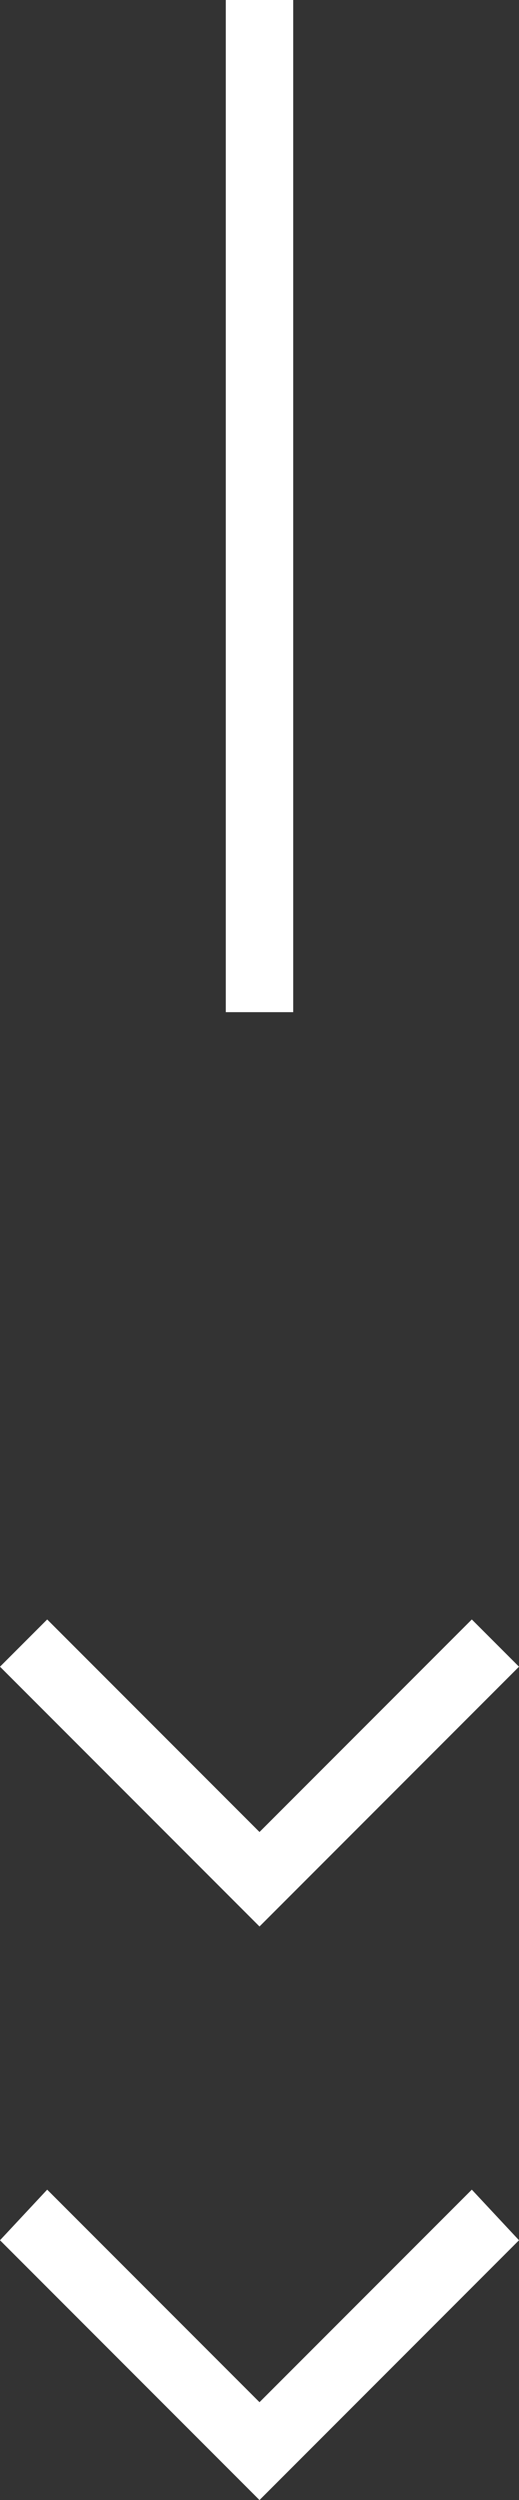<?xml version="1.0" encoding="utf-8"?>
<!-- Generator: Adobe Illustrator 24.0.3, SVG Export Plug-In . SVG Version: 6.00 Build 0)  -->
<svg version="1.1" id="レイヤー_1" xmlns="http://www.w3.org/2000/svg" xmlns:xlink="http://www.w3.org/1999/xlink" x="0px"
	 y="0px" viewBox="0 0 15.4 74.1" style="enable-background:new 0 0 15.4 74.1;" xml:space="preserve">
<rect x="0" y="0" width="15.4" height="74.1" fill="#333333" stroke="none"/>
<style type="text/css">
	.st0{fill:#FFFFFF;}
</style>
<title>sp_scroll_arrow</title>
<path class="st0" d="M7.7,57.1L0,49.4l1.4-1.4l6.3,6.3l6.3-6.3l1.4,1.4L7.7,57.1z M15.4,66.4L14,64.9l-6.3,6.3l-6.3-6.3L0,66.4
	l7.7,7.7L15.4,66.4z M8.7,0h-2v30h2V0z"/>
</svg>

